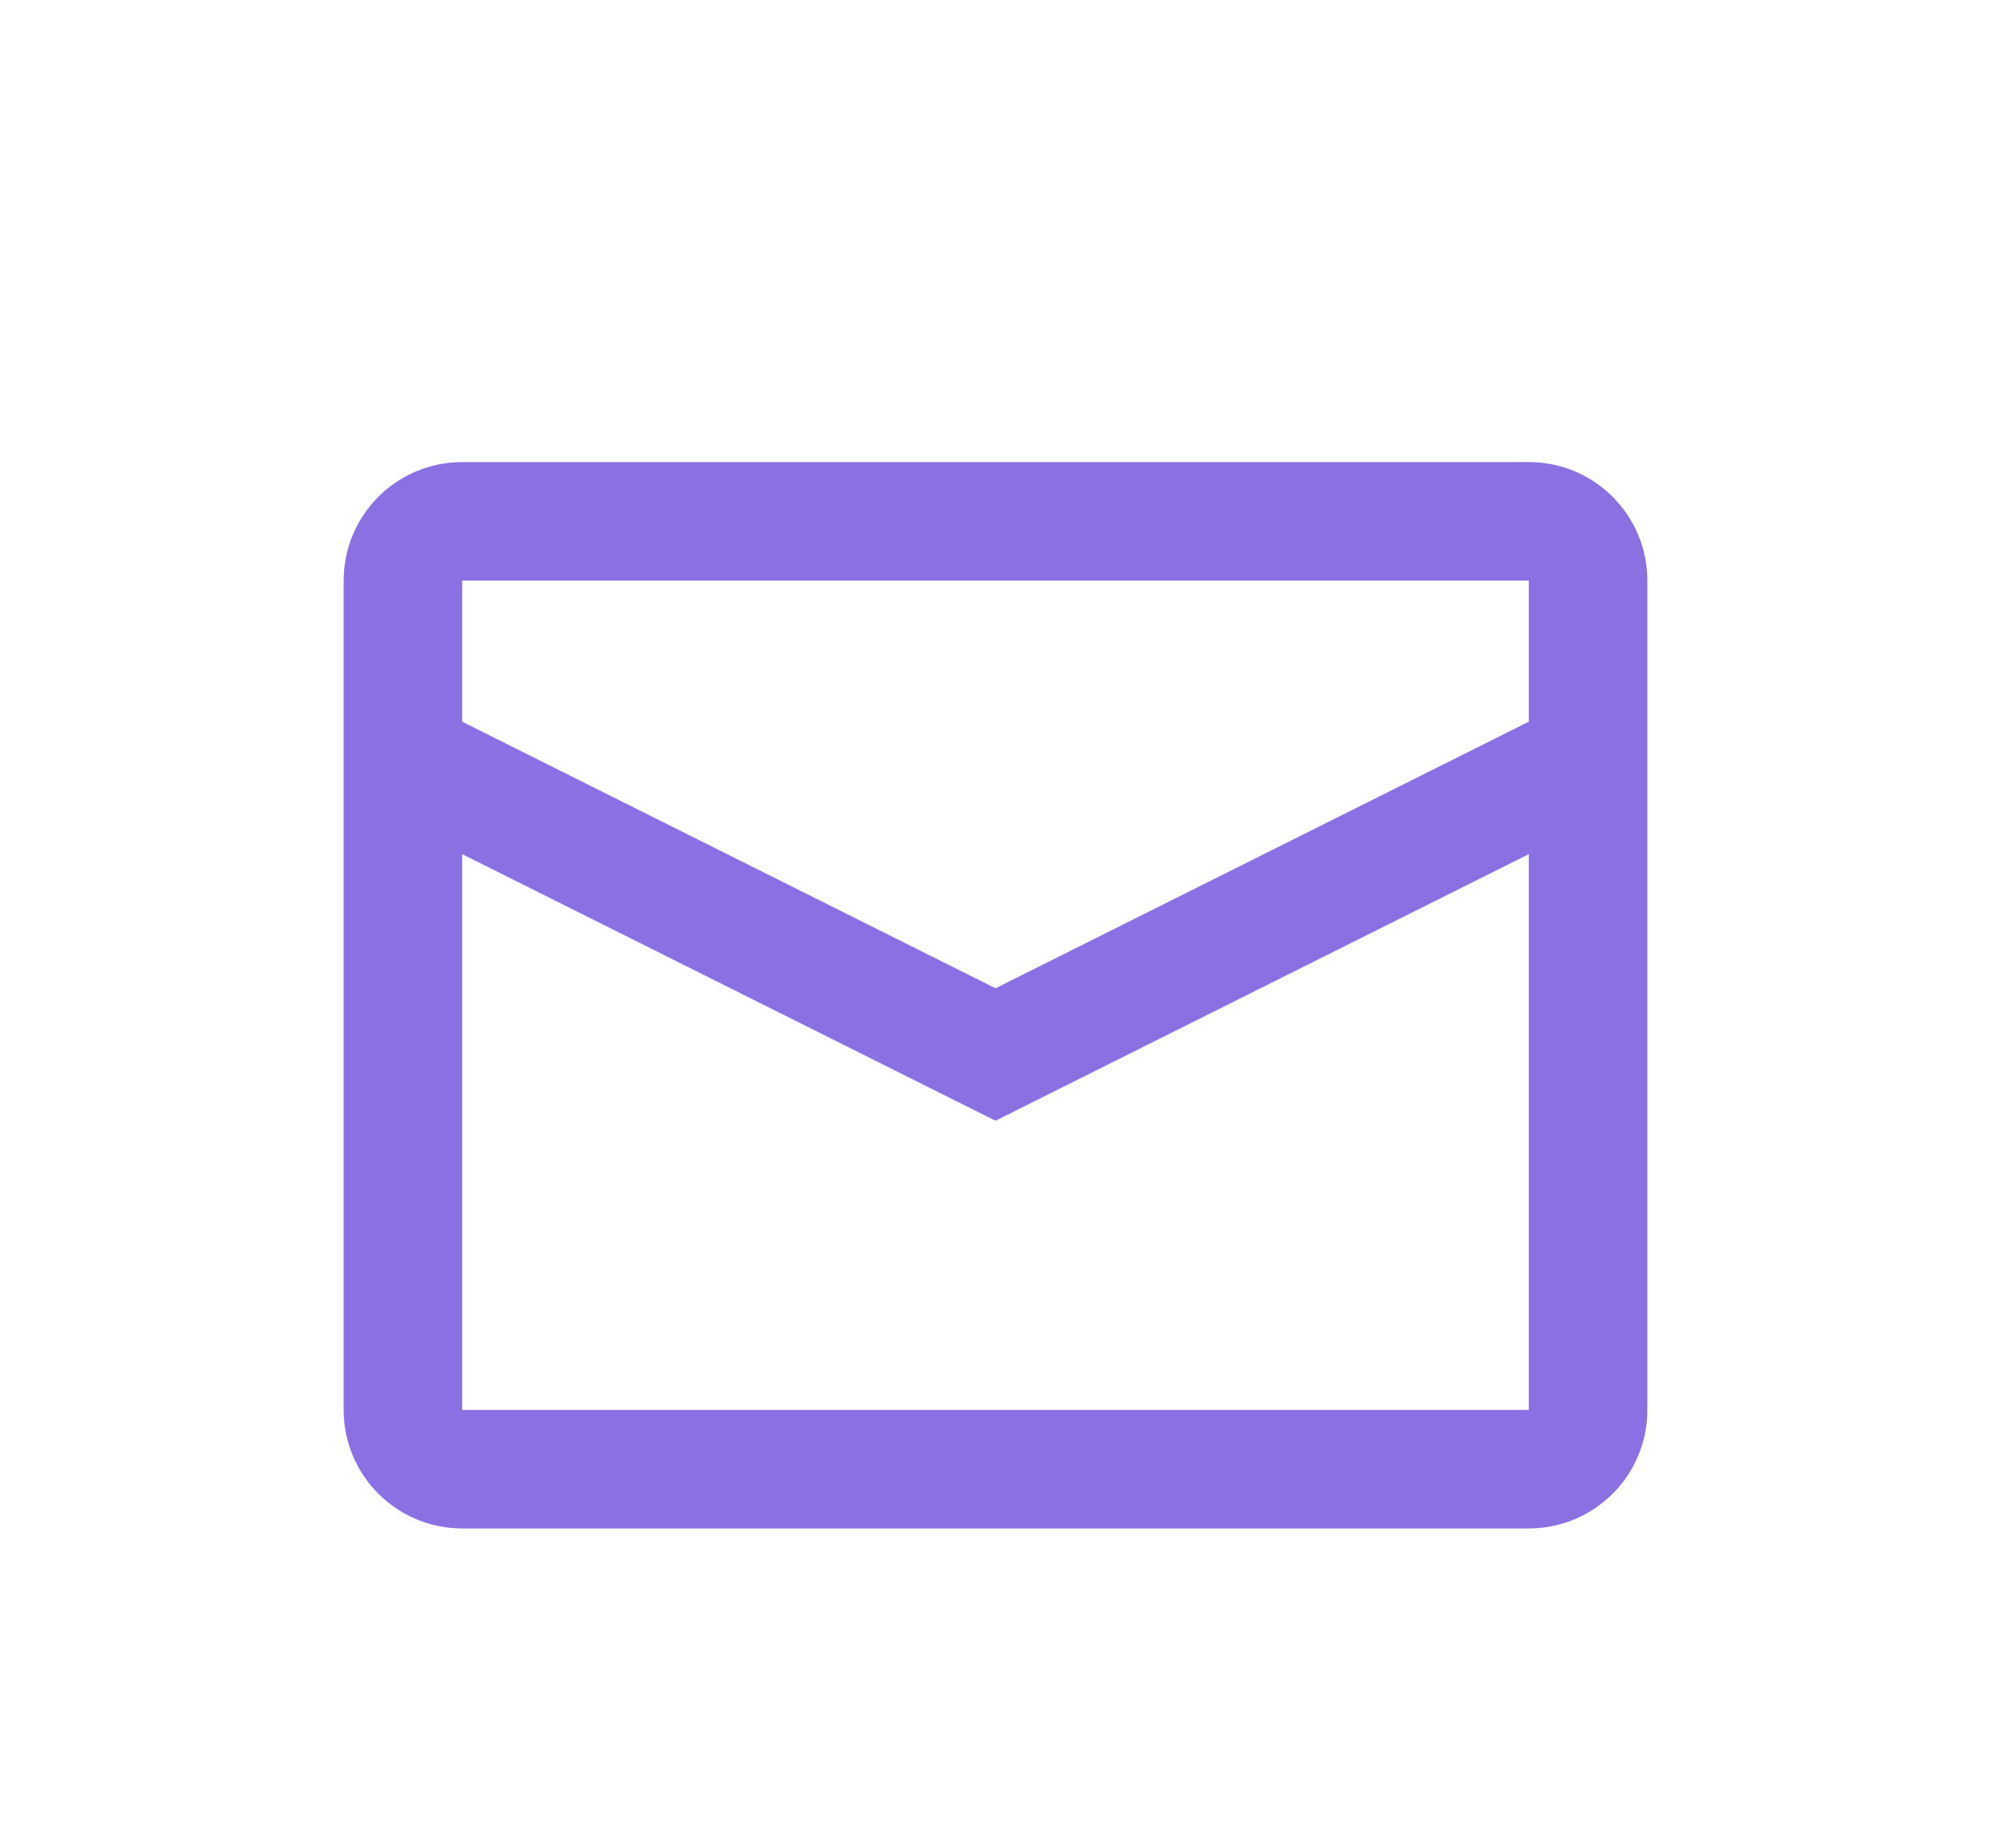 <?xml version="1.0" encoding="utf-8"?>
<svg width="28" height="26" viewBox="0 0 28 26" fill="none" xmlns="http://www.w3.org/2000/svg">
  <g filter="url(#filter0_d)">
    <path fill-rule="evenodd" clip-rule="evenodd" d="M6.5 2.5H21.5C22.421 2.5 23.167 3.246 23.167 4.167V15.833C23.167 16.754 22.421 17.5 21.5 17.5H6.5C5.58 17.5 4.833 16.754 4.833 15.833V4.167C4.833 3.246 5.58 2.5 6.5 2.5ZM6.5 8.015V15.833H21.5V8.015L14 11.765L6.5 8.015ZM6.5 6.152L14 9.902L21.5 6.152V4.167H6.5V6.152Z" style="fill: rgb(138, 112, 227);"/>
  </g>
  <defs>
    <filter id="filter0_d" x="0" y="0" width="28" height="28" filterUnits="userSpaceOnUse" color-interpolation-filters="sRGB">
      <feFlood flood-opacity="0" result="BackgroundImageFix"/>
      <feColorMatrix in="SourceAlpha" type="matrix" values="0 0 0 0 0 0 0 0 0 0 0 0 0 0 0 0 0 0 127 0"/>
      <feOffset dy="4"/>
      <feGaussianBlur stdDeviation="2"/>
      <feColorMatrix type="matrix" values="0 0 0 0 0.855 0 0 0 0 0.11 0 0 0 0 0.361 0 0 0 0.03 0"/>
      <feBlend mode="normal" in2="BackgroundImageFix" result="effect1_dropShadow"/>
      <feBlend mode="normal" in="SourceGraphic" in2="effect1_dropShadow" result="shape"/>
    </filter>
  </defs>
</svg>